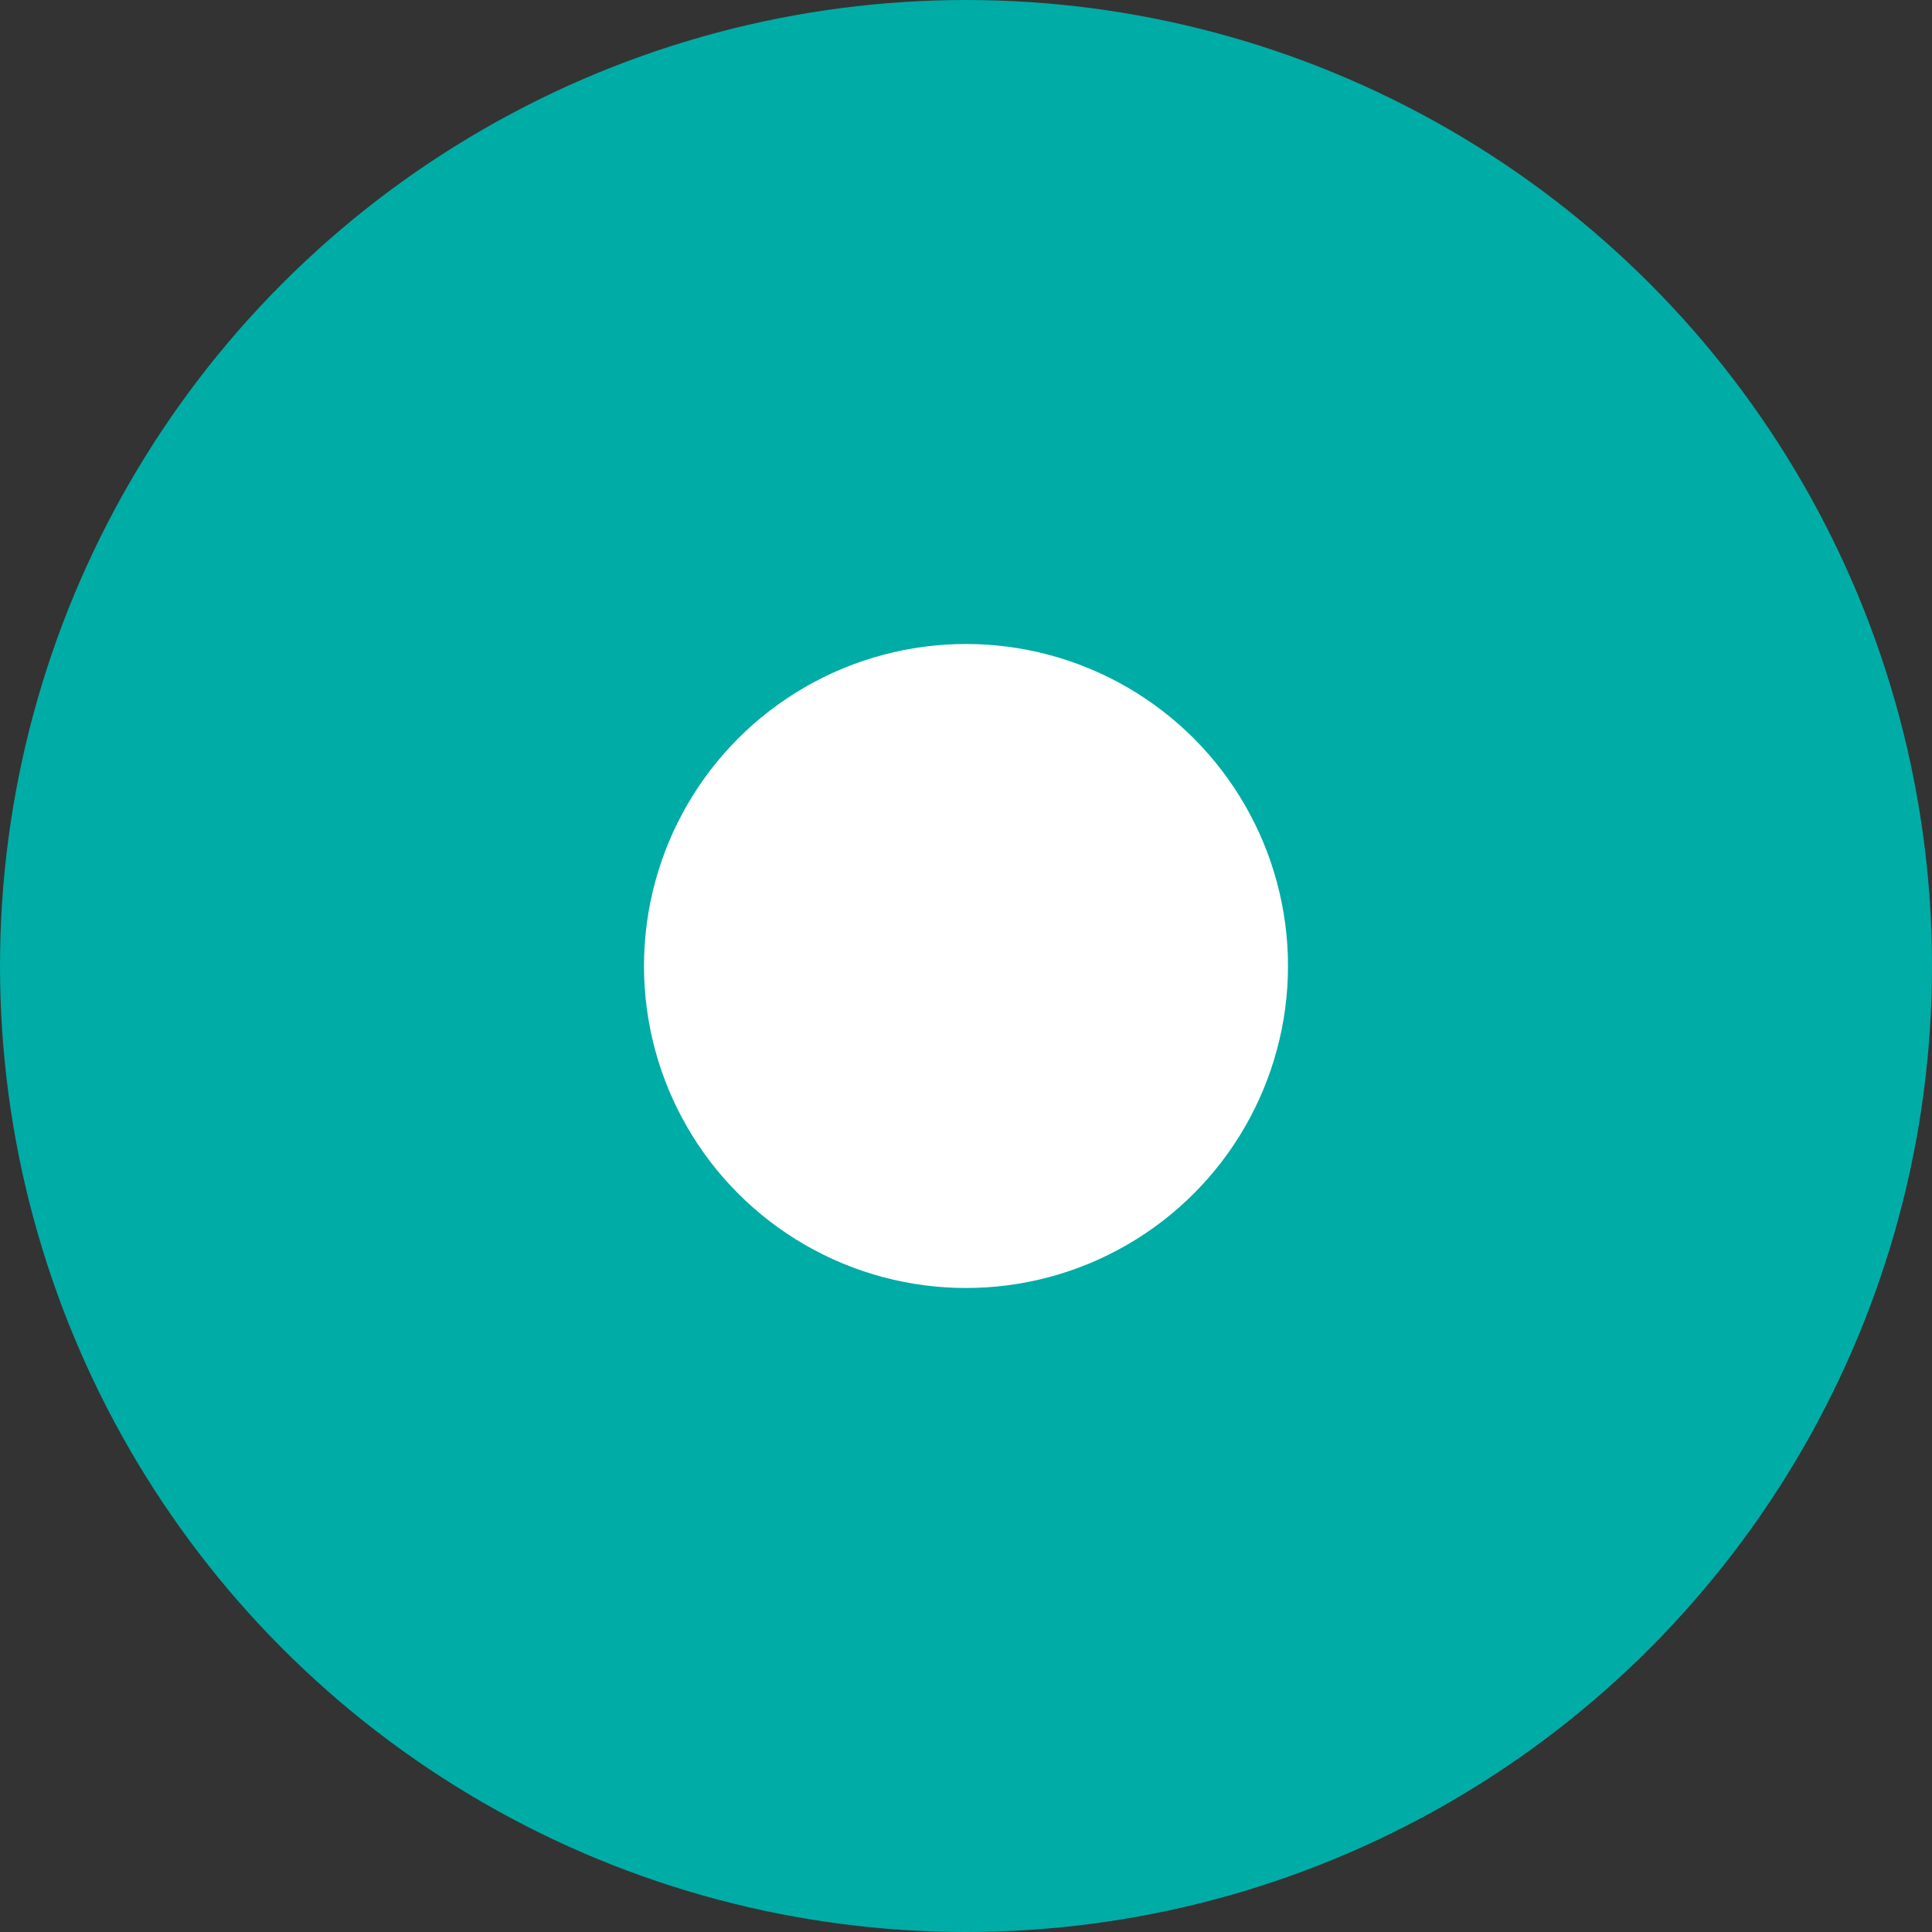 <?xml version="1.0" encoding="UTF-8"?><svg id="_イヤー_2" xmlns="http://www.w3.org/2000/svg" viewBox="0 0 30 30"><rect x="0" y="0" width="30" height="30" fill="#333333" stroke="none"/><defs><style>.cls-1{fill:#00aca6;}.cls-2{fill:#fff;}</style></defs><g id="TOP"><g><circle class="cls-1" cx="15" cy="15" r="15"/><circle class="cls-2" cx="15" cy="15" r="5"/></g></g></svg>